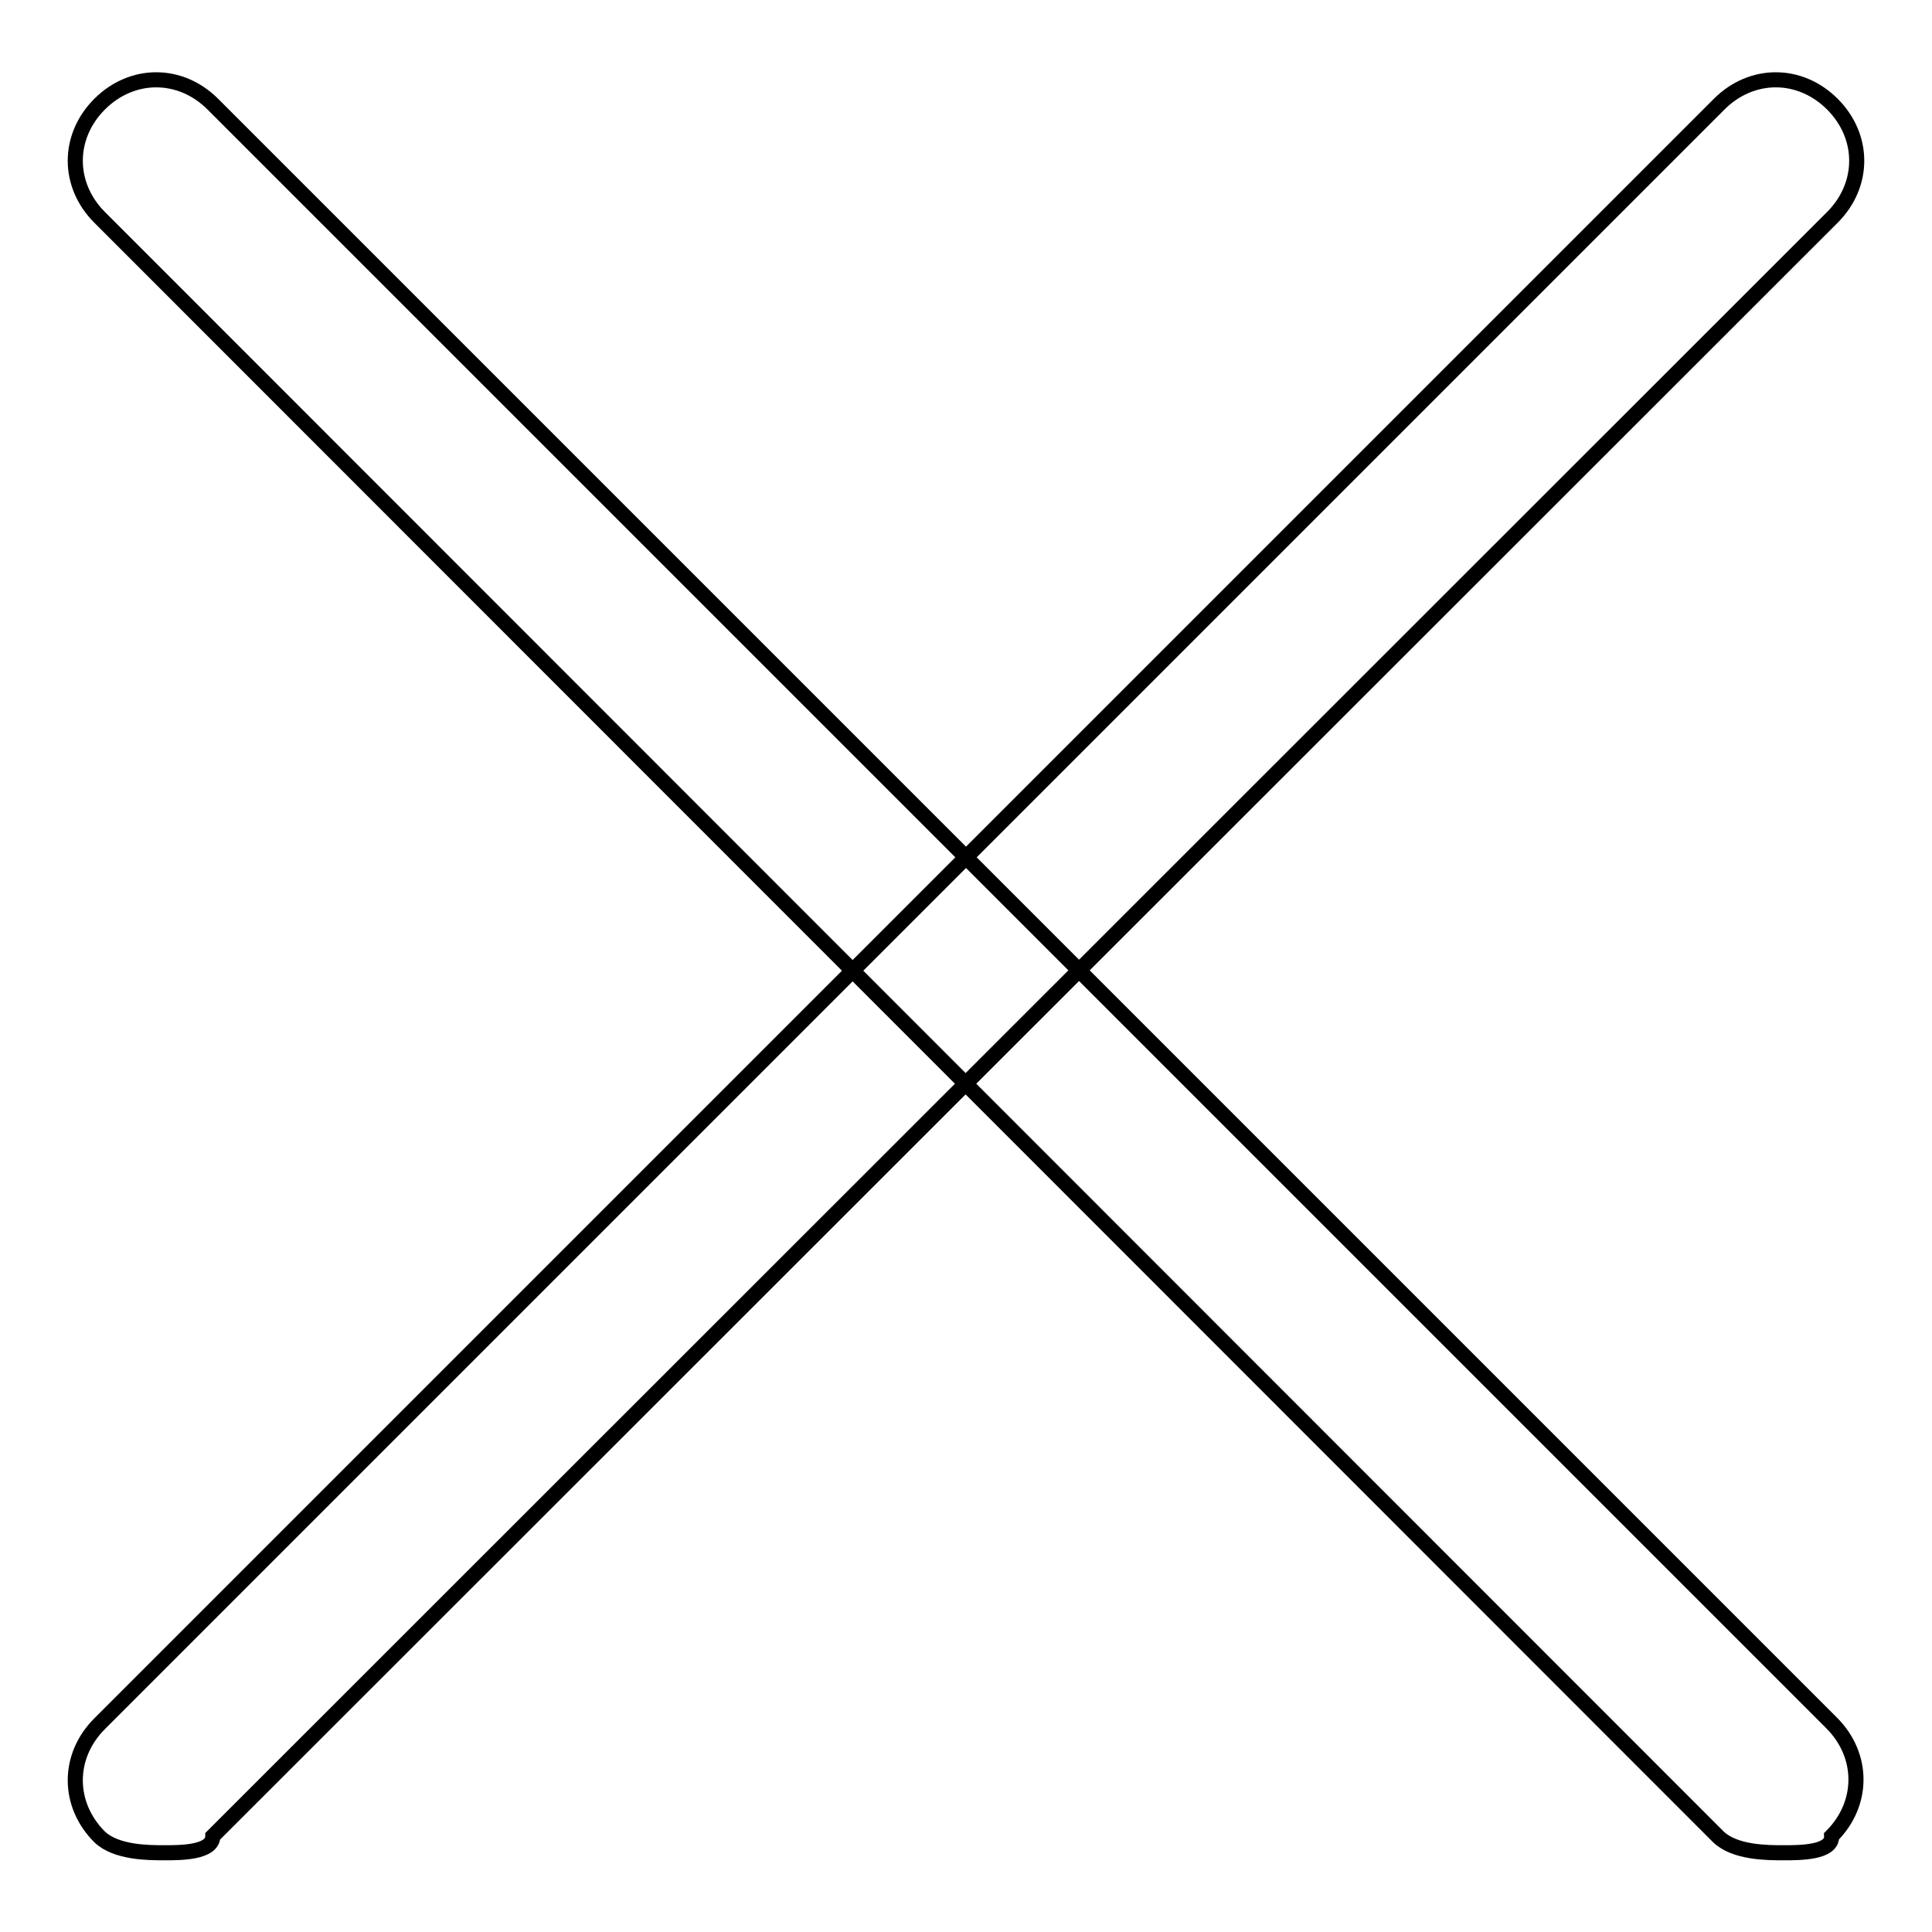 <?xml version="1.0" encoding="utf-8"?>
<!-- Svg Vector Icons : http://www.onlinewebfonts.com/icon -->
<!DOCTYPE svg PUBLIC "-//W3C//DTD SVG 1.1//EN" "http://www.w3.org/Graphics/SVG/1.1/DTD/svg11.dtd">
<svg version="1.1" xmlns="http://www.w3.org/2000/svg" xmlns:xlink="http://www.w3.org/1999/xlink" x="0px" y="0px" viewBox="0 0 256 256" enable-background="new 0 0 256 256" xml:space="preserve">
<g> <path stroke-width="2" fill-opacity="0" stroke="#000000"  d="M236.3,245.5c-2.1,0-6.4,0-8.6-2.1L13.2,28.8c-4.3-4.3-4.3-10.7,0-15c4.3-4.3,10.7-4.3,15,0l214.5,214.5 c4.3,4.3,4.3,10.7,0,15C242.8,245.5,238.5,245.5,236.3,245.5z M21.8,245.5c-2.1,0-6.4,0-8.6-2.1c-4.3-4.3-4.3-10.7,0-15L227.8,13.8 c4.3-4.3,10.7-4.3,15,0c4.3,4.3,4.3,10.7,0,15L28.2,243.3C28.2,245.5,23.9,245.5,21.8,245.5z"/></g>
</svg>